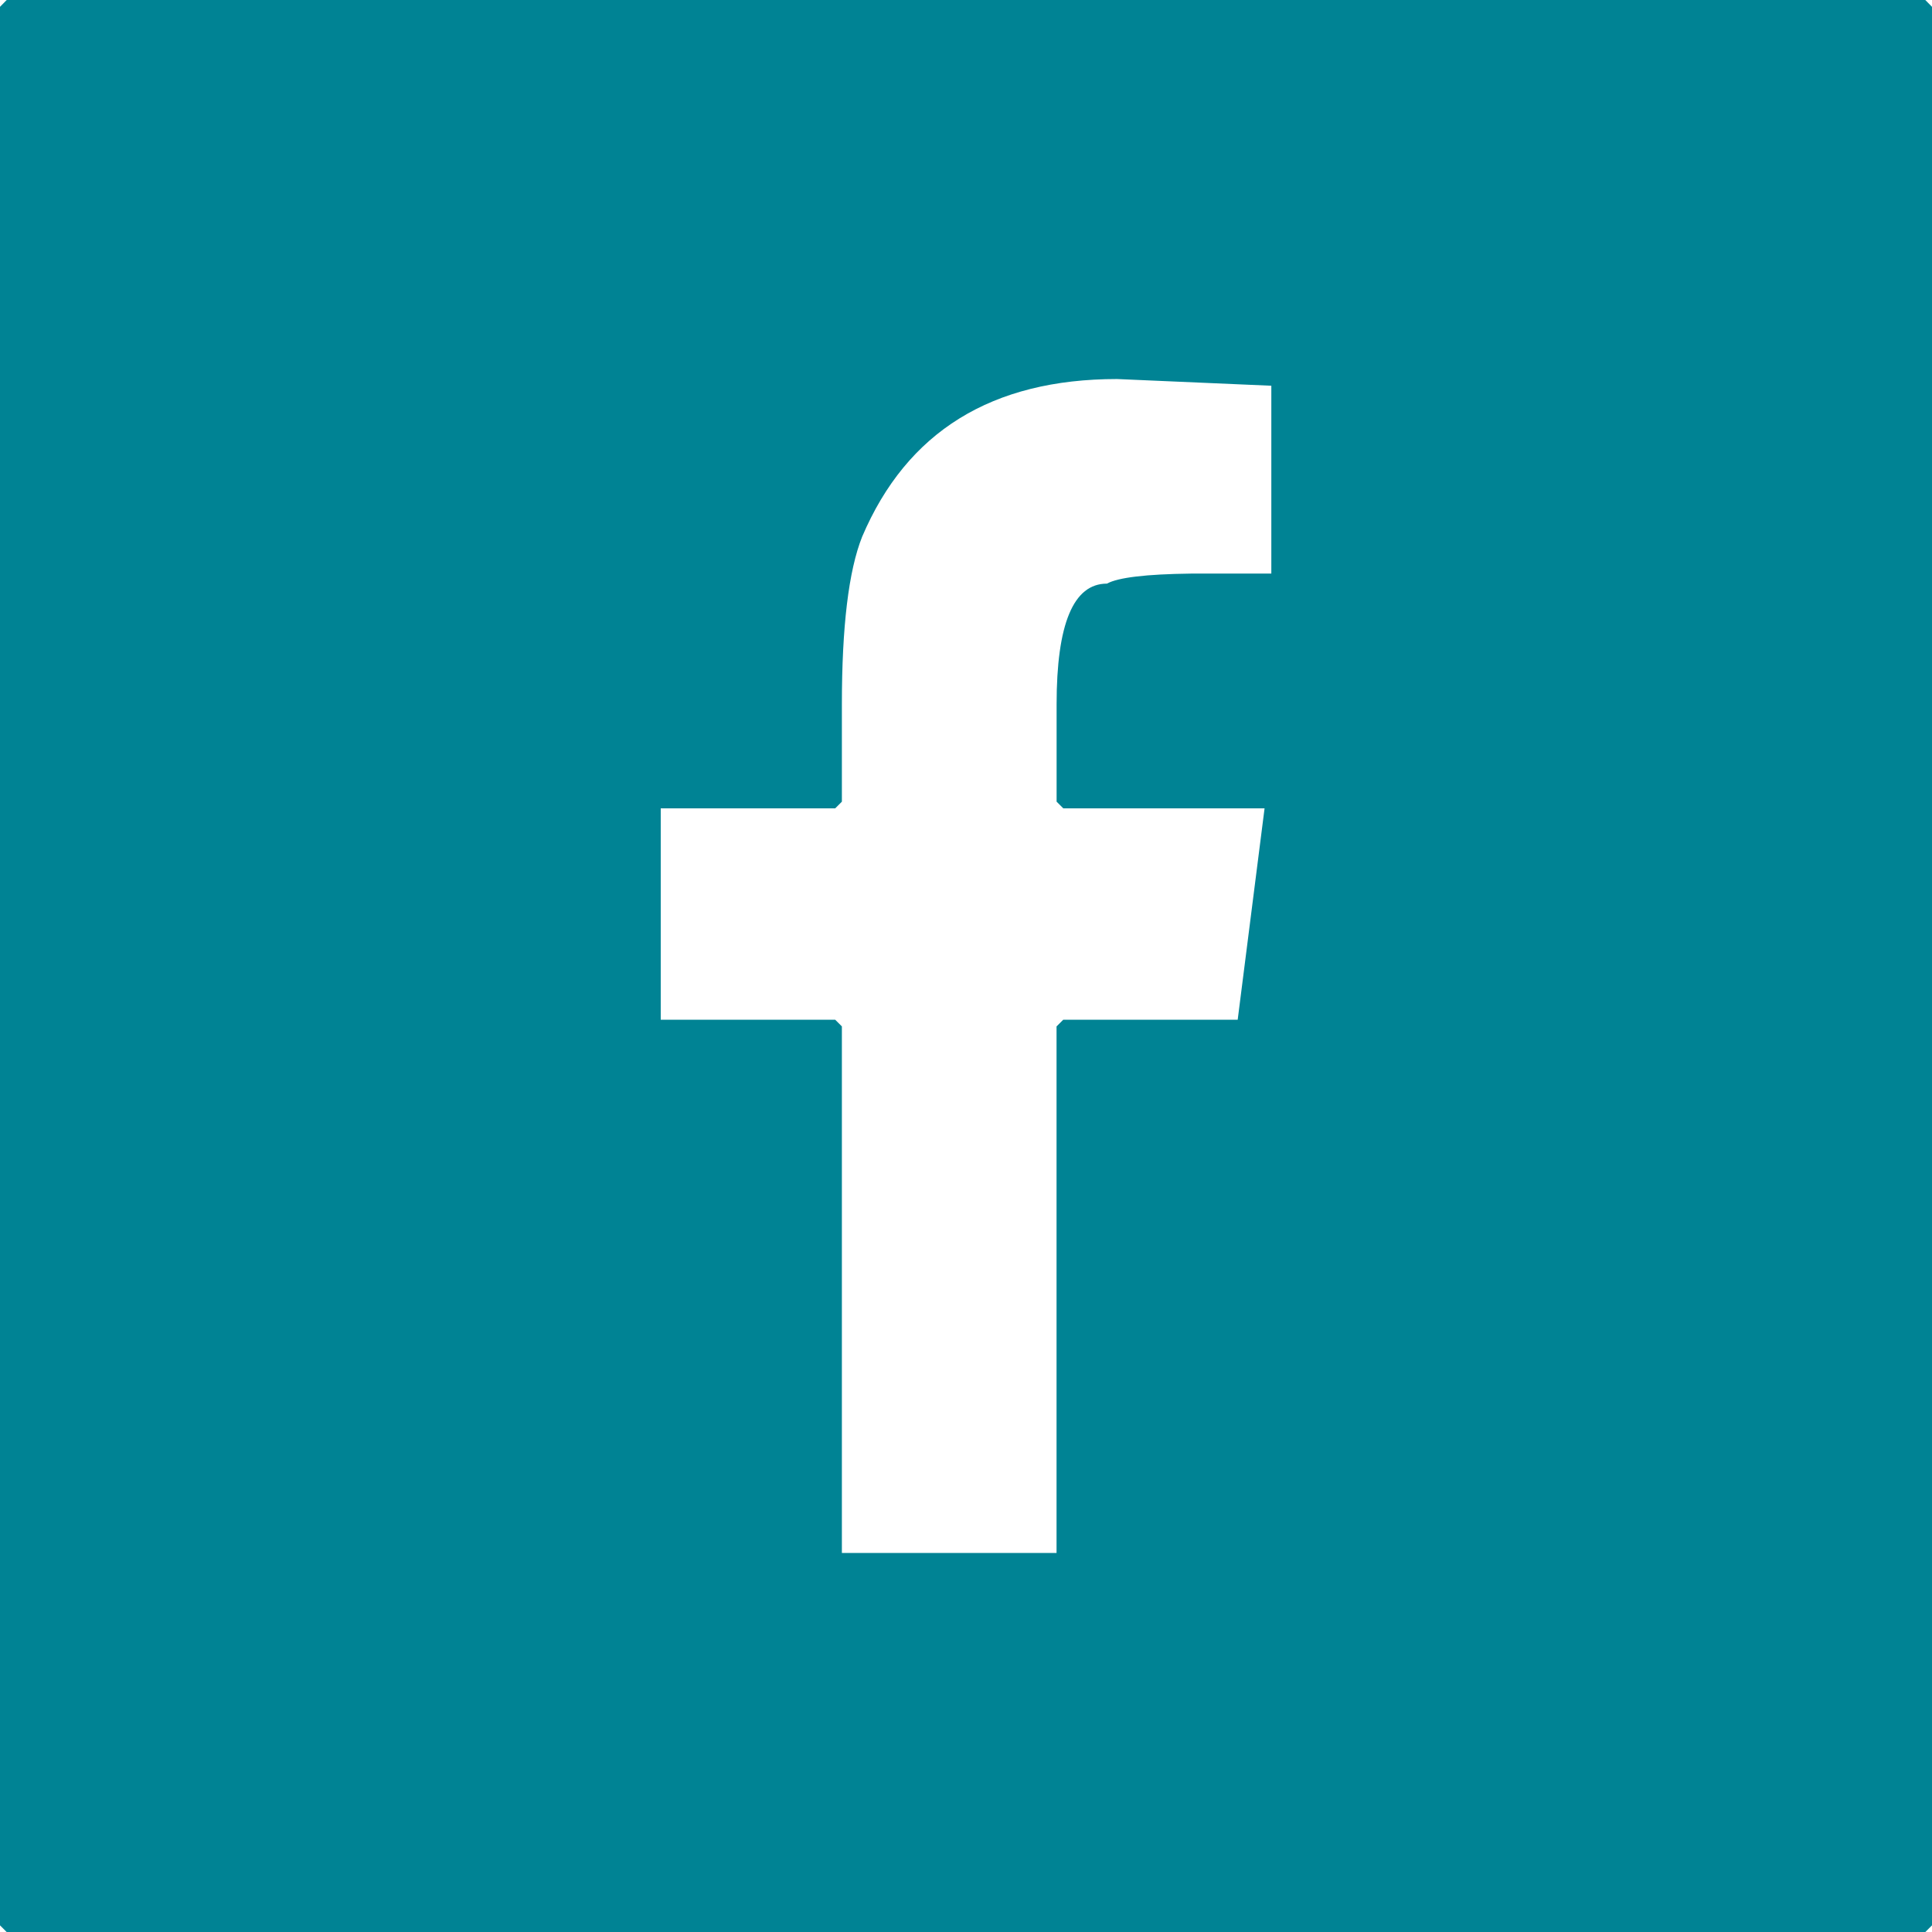 <?xml version="1.0" encoding="utf-8"?>
<!-- Generator: Adobe Illustrator 16.0.0, SVG Export Plug-In . SVG Version: 6.00 Build 0)  -->
<!DOCTYPE svg PUBLIC "-//W3C//DTD SVG 1.1//EN" "http://www.w3.org/Graphics/SVG/1.1/DTD/svg11.dtd">
<svg version="1.1" id="Layer_1" xmlns:x="http://ns.adobe.com/Extensibility/1.0/" xmlns:i="http://ns.adobe.com/AdobeIllustrator/10.0/" xmlns:graph="http://ns.adobe.com/Graphs/1.0/"
	 xmlns="http://www.w3.org/2000/svg" xmlns:xlink="http://www.w3.org/1999/xlink" xmlns:a="http://ns.adobe.com/AdobeSVGViewerExtensions/3.0/"
	 x="0px" y="0px" width="34.299px" height="34.3px" viewBox="0 0 34.299 34.3" style="enable-background:new 0 0 34.299 34.3;"
	 xml:space="preserve">
<path style="fill:#008394;" d="M0.119,0H34.18l0.119,0.121v34.06L34.18,34.3H0.119L0,34.181V0.121L0.119,0z M14.946,12.506v1.726
	l-0.119,0.119H11.73v3.752h3.097l0.119,0.119v9.348h3.811v-9.348l0.119-0.119h3.097l0.477-3.752h-3.573l-0.119-0.119v-1.726
	c0-1.43,0.298-2.145,0.894-2.145c0.198-0.109,0.694-0.168,1.488-0.178h1.43V6.848l-2.739-0.119c-2.224,0-3.731,0.934-4.525,2.799
	C15.065,10.133,14.946,11.127,14.946,12.506z"/>
</svg>
